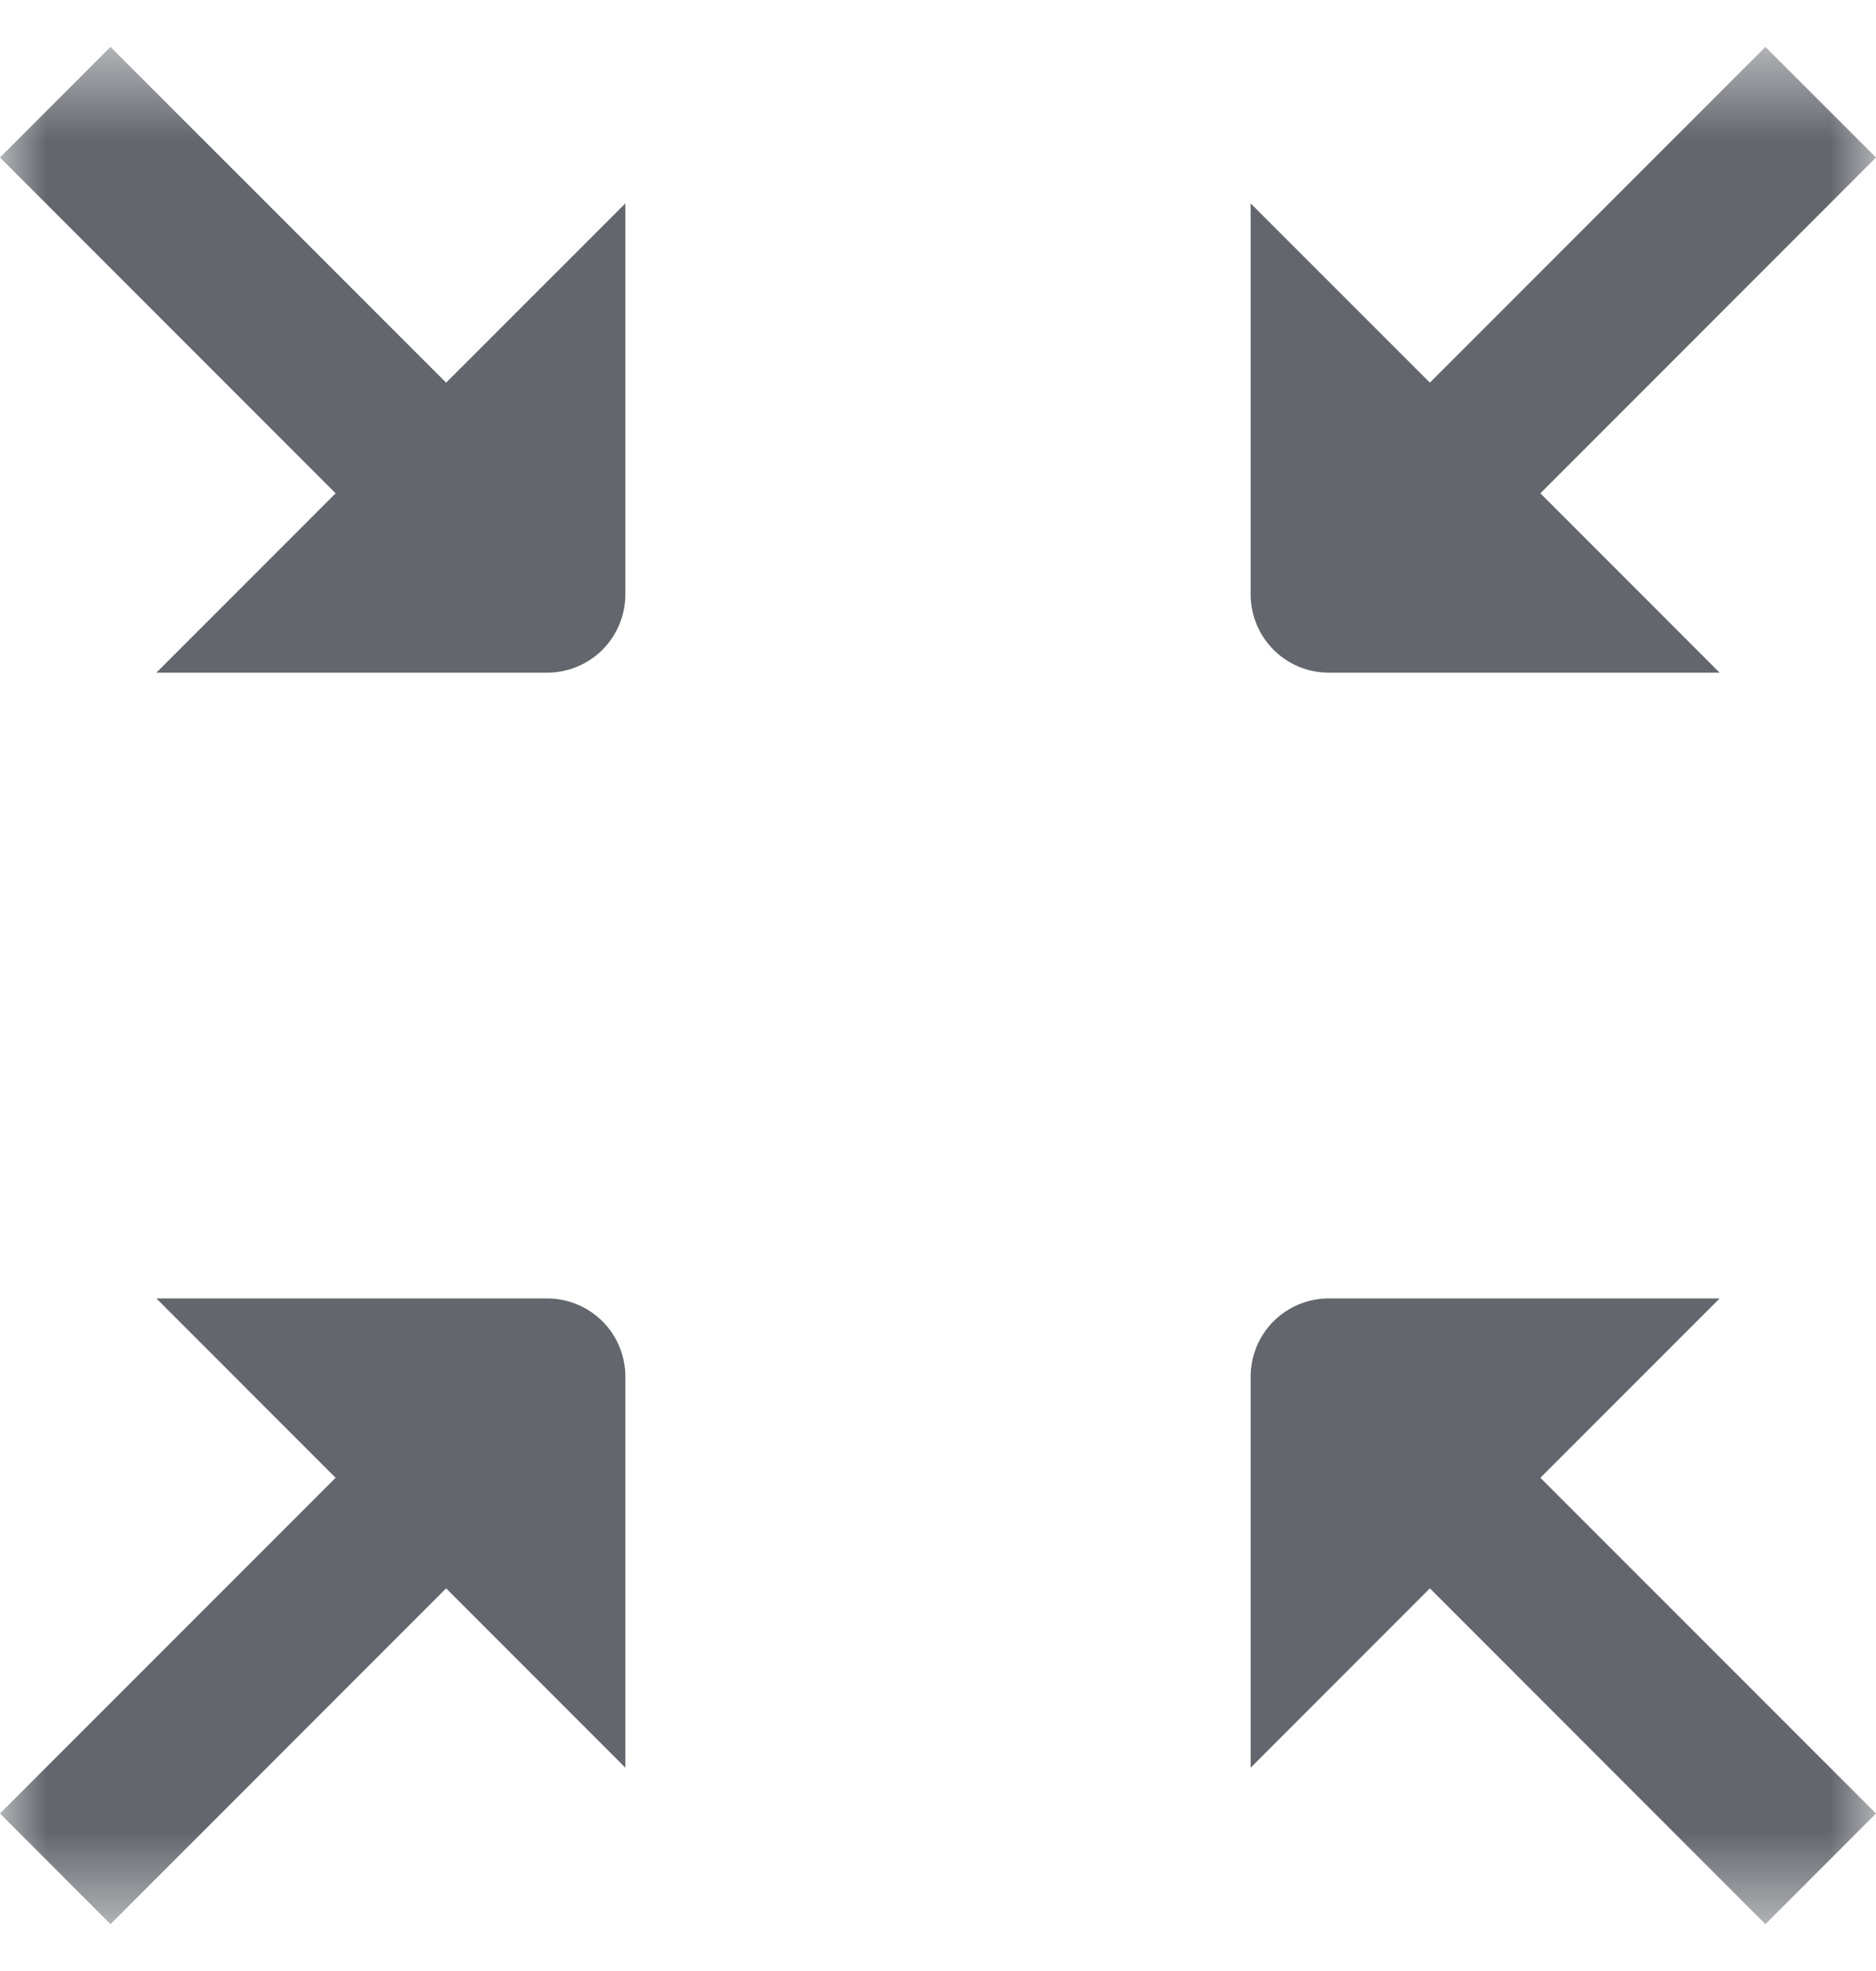 <svg width="20" height="21" viewBox="0 0 20 21" fill="none" xmlns="http://www.w3.org/2000/svg">
<mask id="mask0_184_498" style="mask-type:luminance" maskUnits="userSpaceOnUse" x="0" y="0" width="20" height="21">
<path d="M20 0.5H0V20.5H20V0.5Z" fill="white"/>
</mask>
<g mask="url(#mask0_184_498)">
<path d="M1.178 0.5L0 1.678L3.578 5.256L1.667 7.167H5.833C6.054 7.167 6.266 7.079 6.423 6.923C6.579 6.766 6.667 6.554 6.667 6.333V2.167L4.756 4.077L1.178 0.5Z" fill="#63666D"/>
<path d="M18.333 13.834H14.166C13.945 13.834 13.733 13.922 13.577 14.078C13.421 14.234 13.333 14.446 13.333 14.667V18.834L15.244 16.923L18.821 20.501L20 19.322L16.422 15.745L18.333 13.834Z" fill="#63666D"/>
<path d="M14.166 7.167H18.333L16.422 5.256L20 1.678L18.821 0.5L15.244 4.077L13.333 2.167V6.333C13.333 6.554 13.421 6.766 13.577 6.923C13.733 7.079 13.945 7.167 14.166 7.167Z" fill="#63666D"/>
<path d="M5.833 13.834H1.667L3.578 15.745L0 19.322L1.178 20.501L4.756 16.923L6.667 18.834V14.667C6.667 14.446 6.579 14.234 6.423 14.078C6.266 13.922 6.054 13.834 5.833 13.834Z" fill="#63666D"/>
</g>
</svg>
